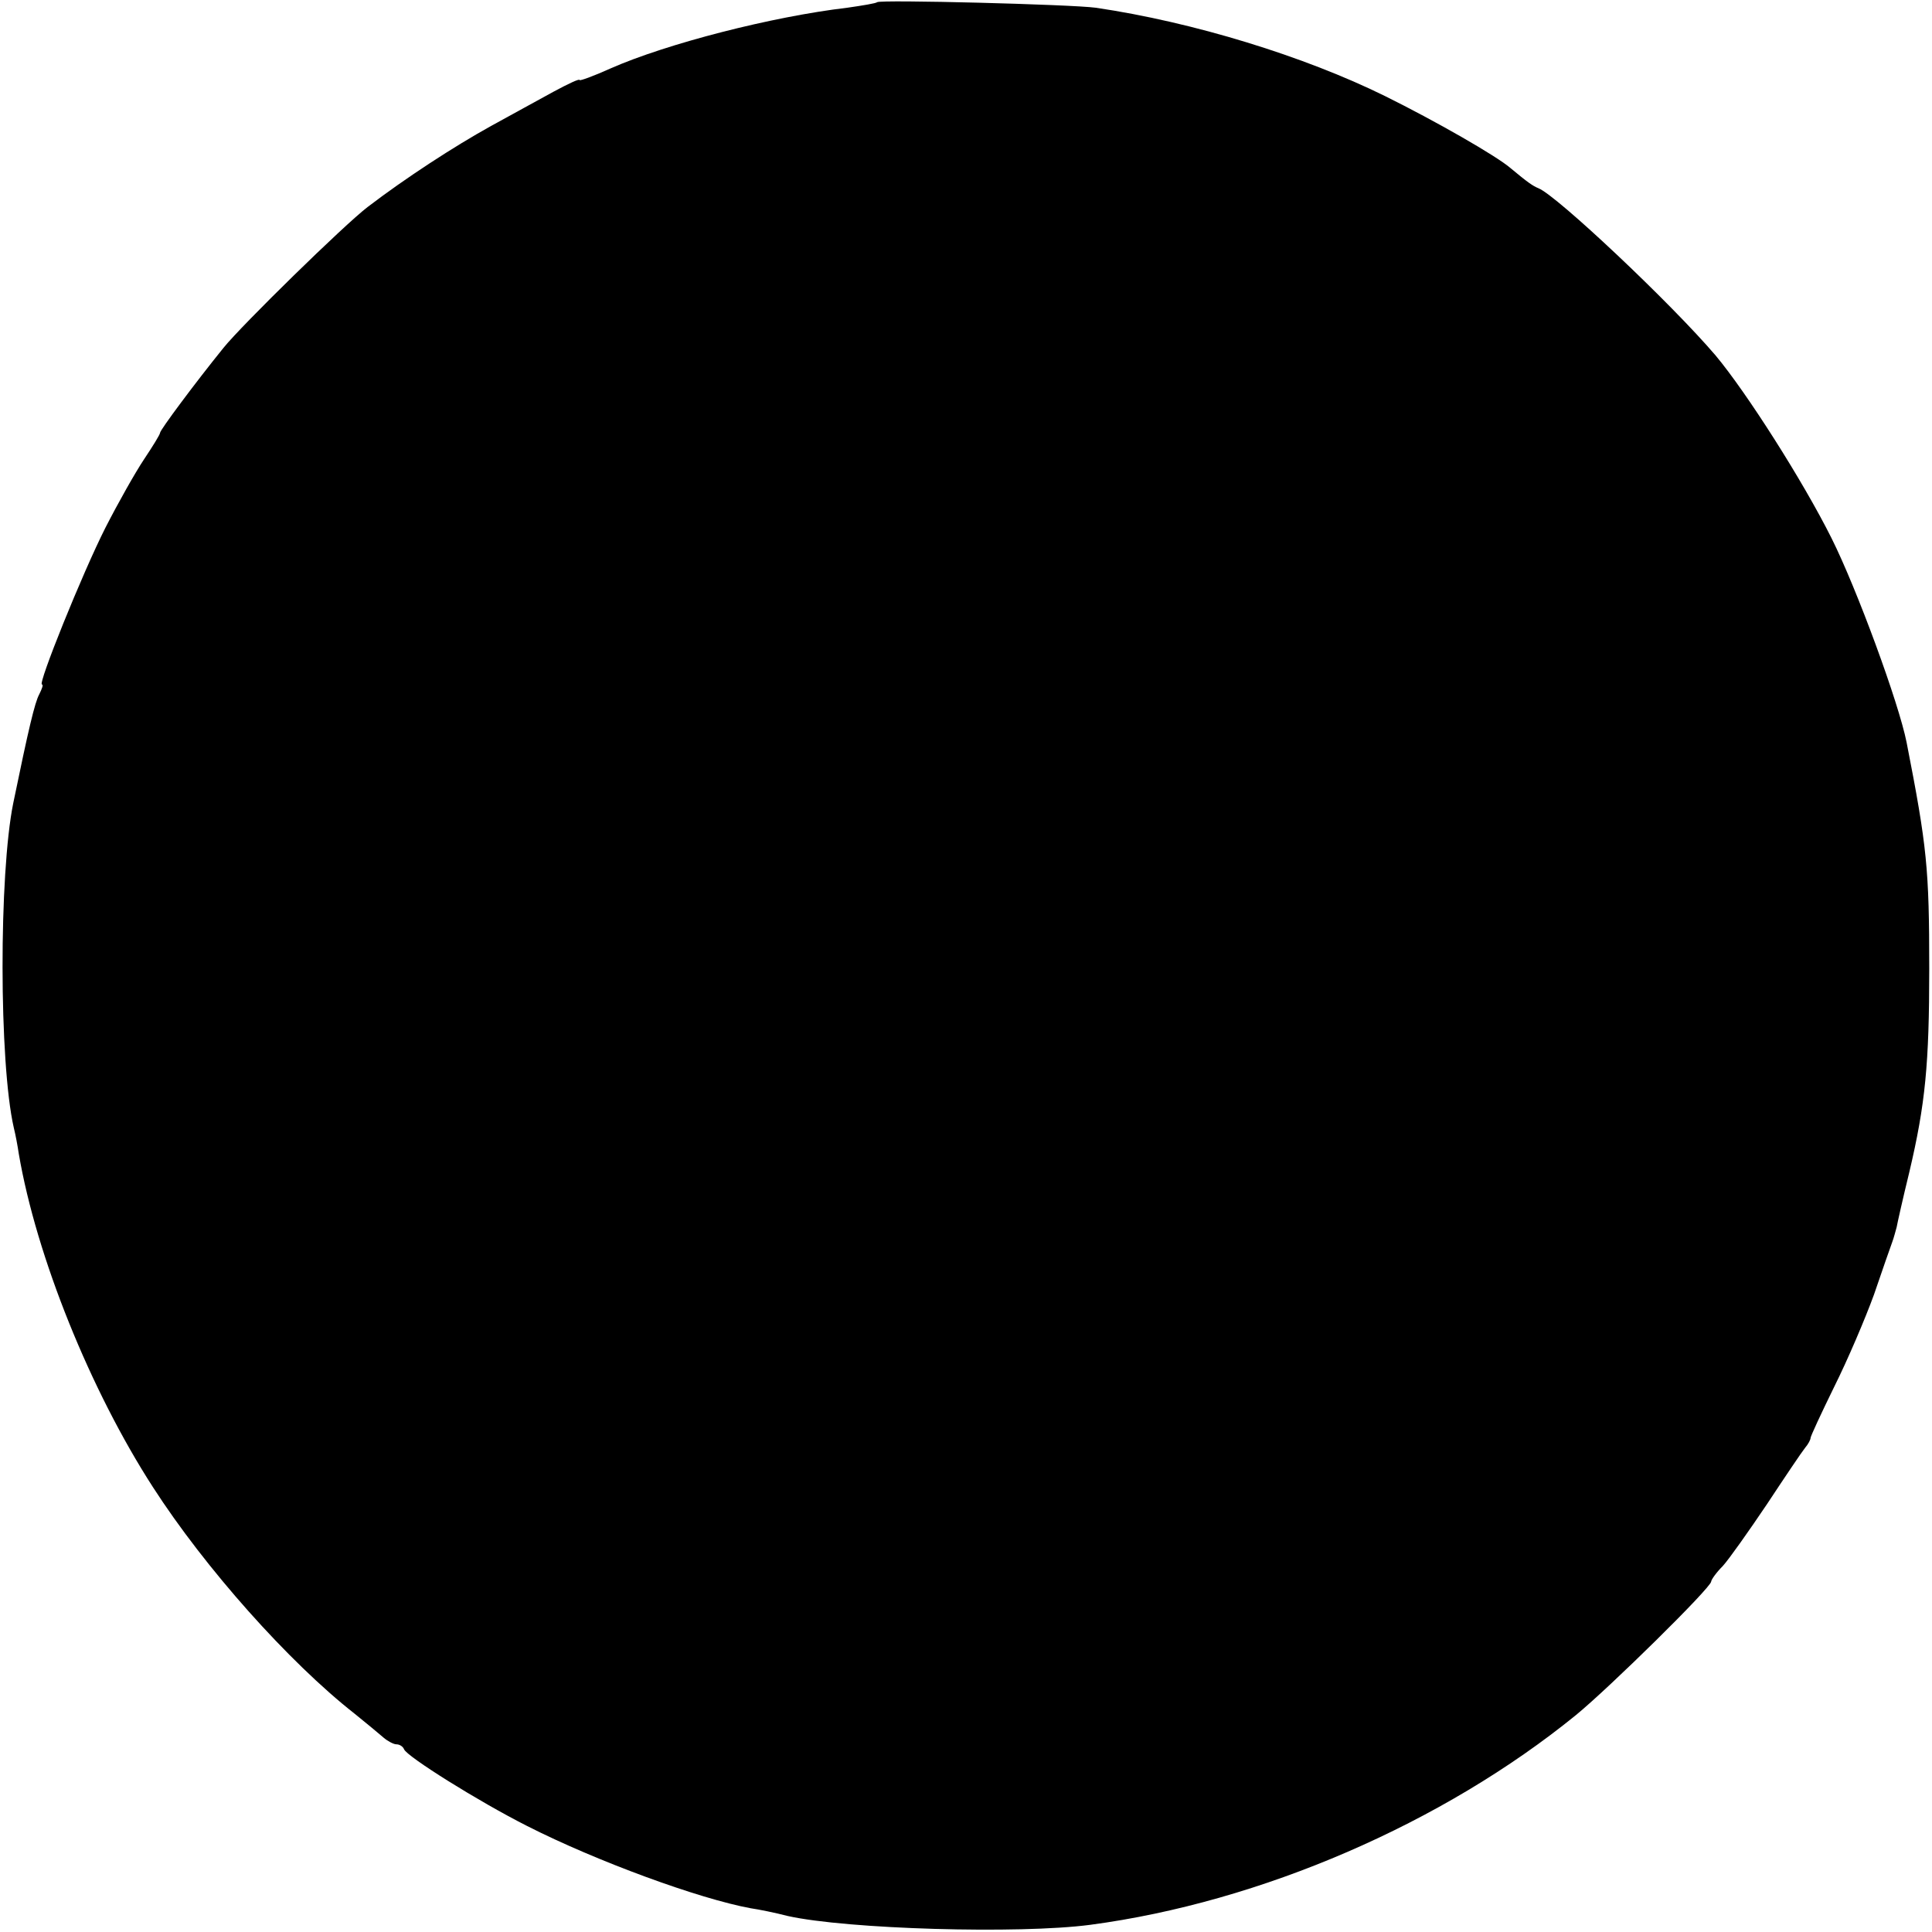 <?xml version="1.0" standalone="no"?>
<!DOCTYPE svg PUBLIC "-//W3C//DTD SVG 20010904//EN"
 "http://www.w3.org/TR/2001/REC-SVG-20010904/DTD/svg10.dtd">
<svg version="1.0" xmlns="http://www.w3.org/2000/svg"
 width="350pt" height="350pt" viewBox="0 0 350 350"
 preserveAspectRatio="xMidYMid meet">
<g transform="translate(0,350) scale(0.1,-0.1)"
fill="#000000" stroke="none">
<path d="M1589 3496 c-2 -2 -26 -6 -54 -10 -136 -16 -327 -65 -429 -110 -31
-14 -56 -23 -56 -21 0 3 -21 -7 -47 -21 -27 -15 -77 -42 -113 -62 -67 -37
-156 -95 -224 -147 -42 -32 -228 -214 -261 -255 -51 -63 -115 -149 -115 -154
0 -3 -13 -24 -29 -48 -16 -24 -47 -79 -70 -124 -42 -83 -123 -284 -115 -284 3
0 0 -8 -5 -18 -8 -15 -19 -61 -47 -197 -26 -128 -26 -470 1 -588 3 -12 7 -33
9 -47 32 -187 130 -429 243 -604 94 -146 246 -317 366 -411 21 -17 44 -36 52
-43 7 -6 18 -12 23 -12 6 0 12 -4 14 -9 5 -13 134 -94 223 -139 126 -64 312
-132 405 -149 14 -2 44 -8 67 -14 108 -24 419 -33 548 -16 309 41 639 184 880
380 61 50 245 231 245 242 0 3 9 16 21 28 11 12 47 63 80 112 33 50 64 96 69
102 6 7 10 15 10 18 0 3 19 44 43 93 24 48 56 123 72 167 15 44 30 87 33 95 3
8 6 20 8 27 1 6 11 51 23 100 29 123 36 196 36 368 0 181 -4 221 -41 410 -14
71 -90 278 -136 370 -52 104 -154 264 -210 331 -81 95 -288 290 -321 303 -10
4 -20 11 -50 36 -25 22 -137 86 -228 131 -146 72 -347 134 -524 160 -44 6
-391 15 -396 10z"/>
</g>
</svg>
